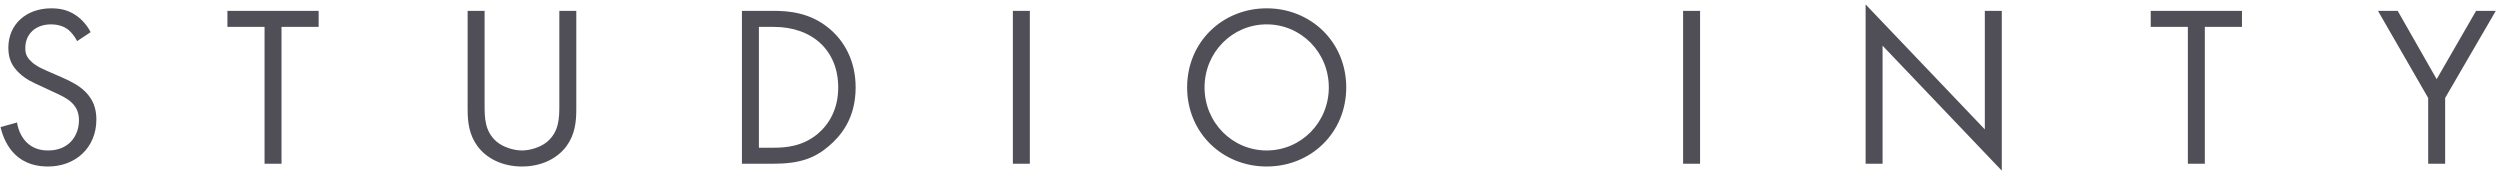 <svg width="229" height="16" viewBox="0 0 229 16" fill="none" xmlns="http://www.w3.org/2000/svg">
<path d="M8.303 2.946C7.988 2.337 7.505 1.77 6.938 1.392C6.245 0.93 5.552 0.762 4.691 0.762C2.423 0.762 0.764 2.211 0.764 4.374C0.764 5.424 1.121 6.075 1.73 6.663C2.36 7.272 3.053 7.566 3.599 7.818L4.859 8.406C5.594 8.742 6.14 8.994 6.539 9.372C7.043 9.834 7.232 10.38 7.232 11.01C7.232 12.417 6.329 13.782 4.418 13.782C3.704 13.782 3.011 13.614 2.402 13.005C2.003 12.585 1.667 11.955 1.562 11.22L0.05 11.64C0.239 12.48 0.659 13.446 1.352 14.118C2.318 15.063 3.473 15.252 4.397 15.252C6.917 15.252 8.828 13.53 8.828 10.947C8.828 9.939 8.534 9.12 7.82 8.406C7.232 7.818 6.476 7.44 5.657 7.083L4.313 6.495C3.788 6.264 3.263 6.033 2.843 5.613C2.465 5.256 2.318 4.941 2.318 4.395C2.318 3.093 3.284 2.232 4.67 2.232C5.468 2.232 5.972 2.505 6.245 2.715C6.56 2.967 6.875 3.387 7.064 3.765L8.303 2.946ZM29.189 2.463V0.993H20.831V2.463H24.233V15H25.787V2.463H29.189ZM44.389 0.993H42.835V10.002C42.835 11.178 42.961 12.312 43.717 13.362C44.557 14.517 46.027 15.252 47.812 15.252C49.597 15.252 51.067 14.517 51.907 13.362C52.663 12.312 52.789 11.178 52.789 10.002V0.993H51.235V9.582C51.235 10.758 51.235 12.039 50.122 12.984C49.555 13.467 48.589 13.782 47.812 13.782C47.035 13.782 46.069 13.467 45.502 12.984C44.389 12.039 44.389 10.758 44.389 9.582V0.993ZM67.961 15H70.796C73.295 15 74.639 14.475 75.92 13.383C76.928 12.522 78.377 10.947 78.377 8.007C78.377 5.487 77.264 3.702 75.983 2.631C74.219 1.14 72.224 0.993 70.817 0.993H67.961V15ZM69.515 2.463H70.88C74.429 2.463 76.781 4.647 76.781 8.007C76.781 10.002 75.941 11.388 74.891 12.27C73.526 13.404 71.993 13.53 70.88 13.53H69.515V2.463ZM92.779 0.993V15H94.333V0.993H92.779ZM116.028 15.252C120.081 15.252 123.315 12.165 123.315 8.007C123.315 3.828 120.06 0.762 116.028 0.762C111.996 0.762 108.741 3.828 108.741 8.007C108.741 12.165 111.975 15.252 116.028 15.252ZM116.028 2.232C119.178 2.232 121.719 4.794 121.719 8.007C121.719 11.22 119.178 13.782 116.028 13.782C112.878 13.782 110.337 11.22 110.337 8.007C110.337 4.794 112.878 2.232 116.028 2.232ZM154.172 0.993V15H155.726V0.993H154.172ZM172.444 15V4.185L183.364 15.63V0.993H181.81V11.85L170.89 0.405V15H172.444ZM205.364 2.463V0.993H197.006V2.463H200.408V15H201.962V2.463H205.364ZM222.421 15H223.975V8.973L228.616 0.993H226.81L223.198 7.251L219.628 0.993H217.822L222.421 8.973V15Z" fill="#504F58"/>
</svg>
